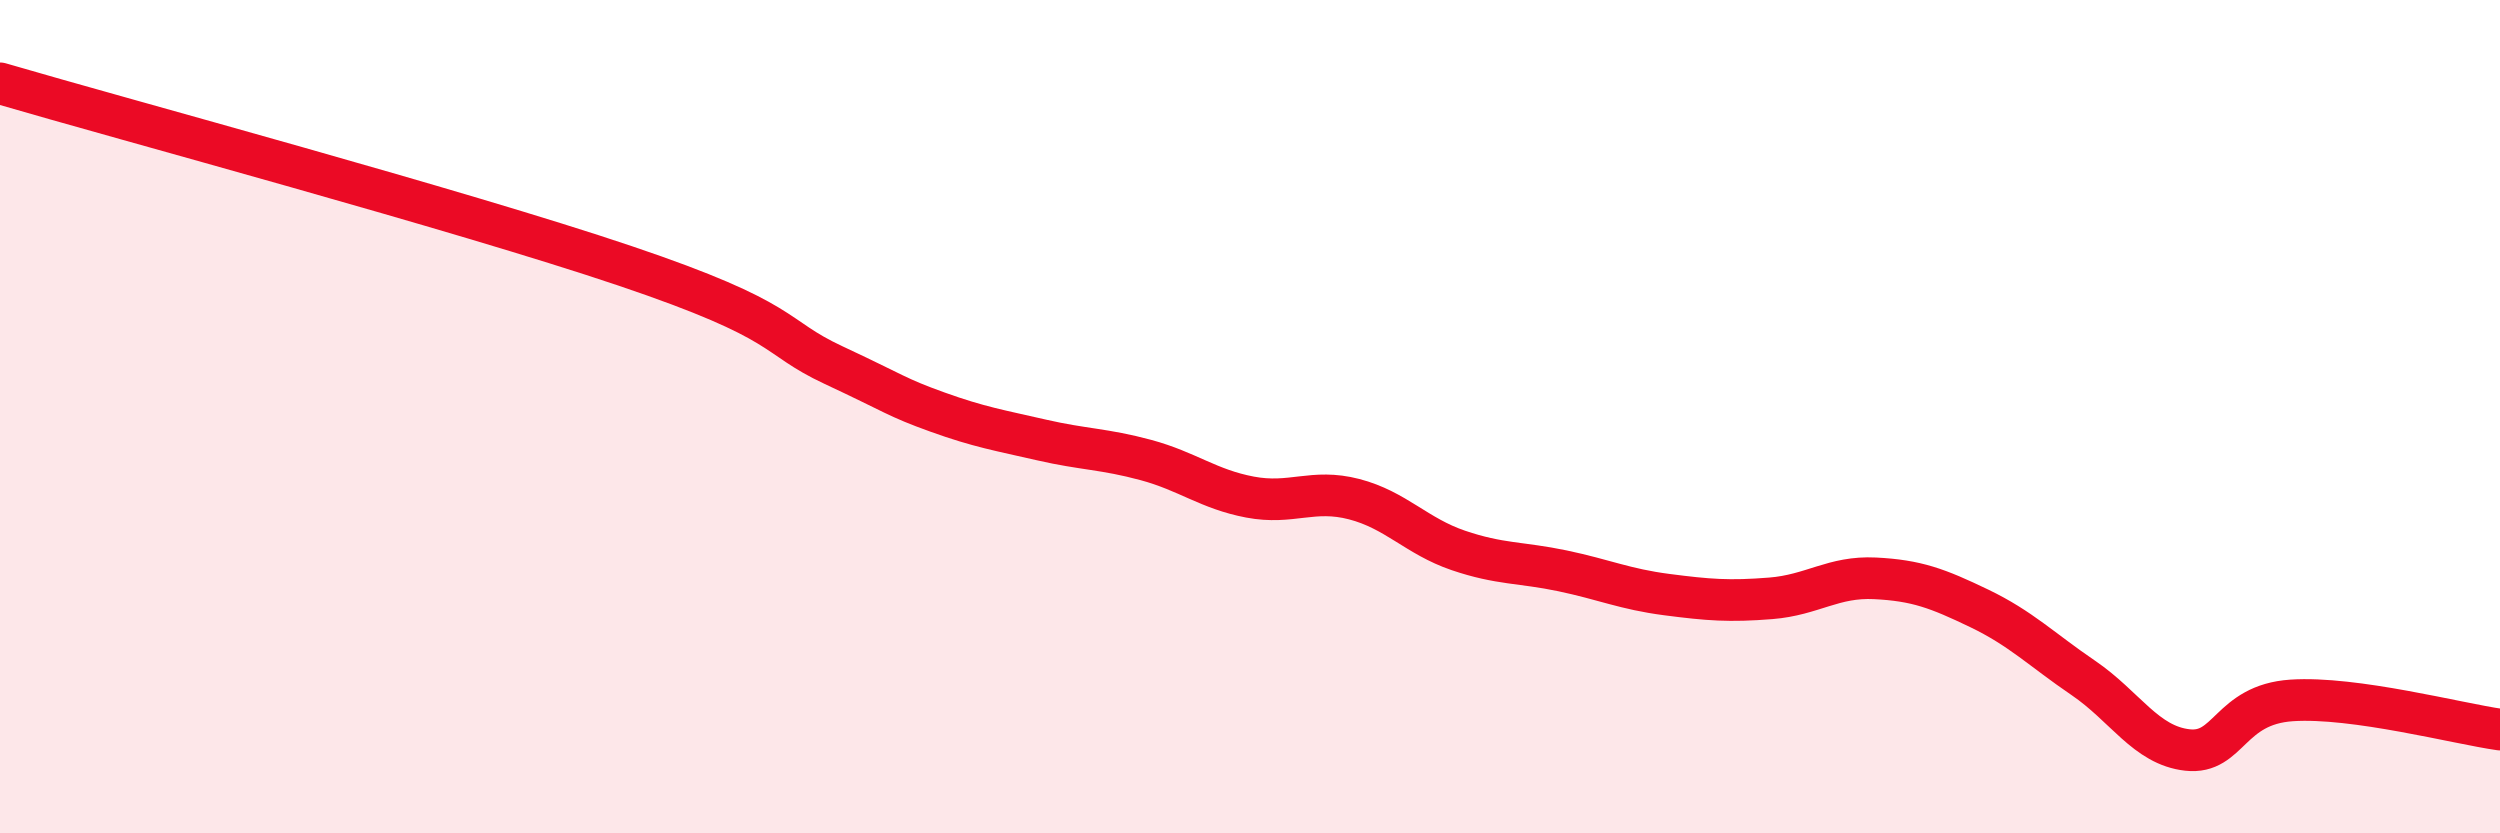 
    <svg width="60" height="20" viewBox="0 0 60 20" xmlns="http://www.w3.org/2000/svg">
      <path
        d="M 0,2 C 3,2.88 11,5.03 15,6.38 C 19,7.73 18.5,8.06 20,8.76 C 21.5,9.46 21.5,9.53 22.5,9.89 C 23.5,10.25 24,10.33 25,10.56 C 26,10.79 26.5,10.77 27.5,11.04 C 28.5,11.31 29,11.74 30,11.93 C 31,12.12 31.5,11.72 32.5,11.98 C 33.5,12.24 34,12.87 35,13.21 C 36,13.55 36.5,13.49 37.5,13.7 C 38.5,13.91 39,14.14 40,14.27 C 41,14.4 41.5,14.44 42.5,14.36 C 43.5,14.28 44,13.83 45,13.88 C 46,13.93 46.5,14.12 47.5,14.6 C 48.5,15.08 49,15.59 50,16.27 C 51,16.95 51.5,17.89 52.5,18 C 53.5,18.11 53.5,16.91 55,16.81 C 56.5,16.71 59,17.37 60,17.51L60 20L0 20Z"
        fill="#EB0A25"
        opacity="0.1"
        stroke-linecap="round"
        stroke-linejoin="round"
      />
      <path
        d="M 0,2 C 3,2.88 11,5.03 15,6.38 C 19,7.73 18.5,8.06 20,8.76 C 21.5,9.46 21.5,9.53 22.5,9.89 C 23.5,10.25 24,10.33 25,10.56 C 26,10.79 26.5,10.77 27.5,11.04 C 28.5,11.31 29,11.74 30,11.93 C 31,12.12 31.5,11.72 32.5,11.98 C 33.5,12.24 34,12.87 35,13.21 C 36,13.55 36.5,13.49 37.5,13.7 C 38.5,13.91 39,14.14 40,14.27 C 41,14.4 41.5,14.44 42.5,14.36 C 43.5,14.28 44,13.83 45,13.88 C 46,13.93 46.5,14.12 47.5,14.6 C 48.5,15.08 49,15.59 50,16.27 C 51,16.95 51.5,17.89 52.5,18 C 53.5,18.11 53.5,16.91 55,16.81 C 56.5,16.71 59,17.37 60,17.51"
        stroke="#EB0A25"
        stroke-width="1"
        fill="none"
        stroke-linecap="round"
        stroke-linejoin="round"
      />
    </svg>
  